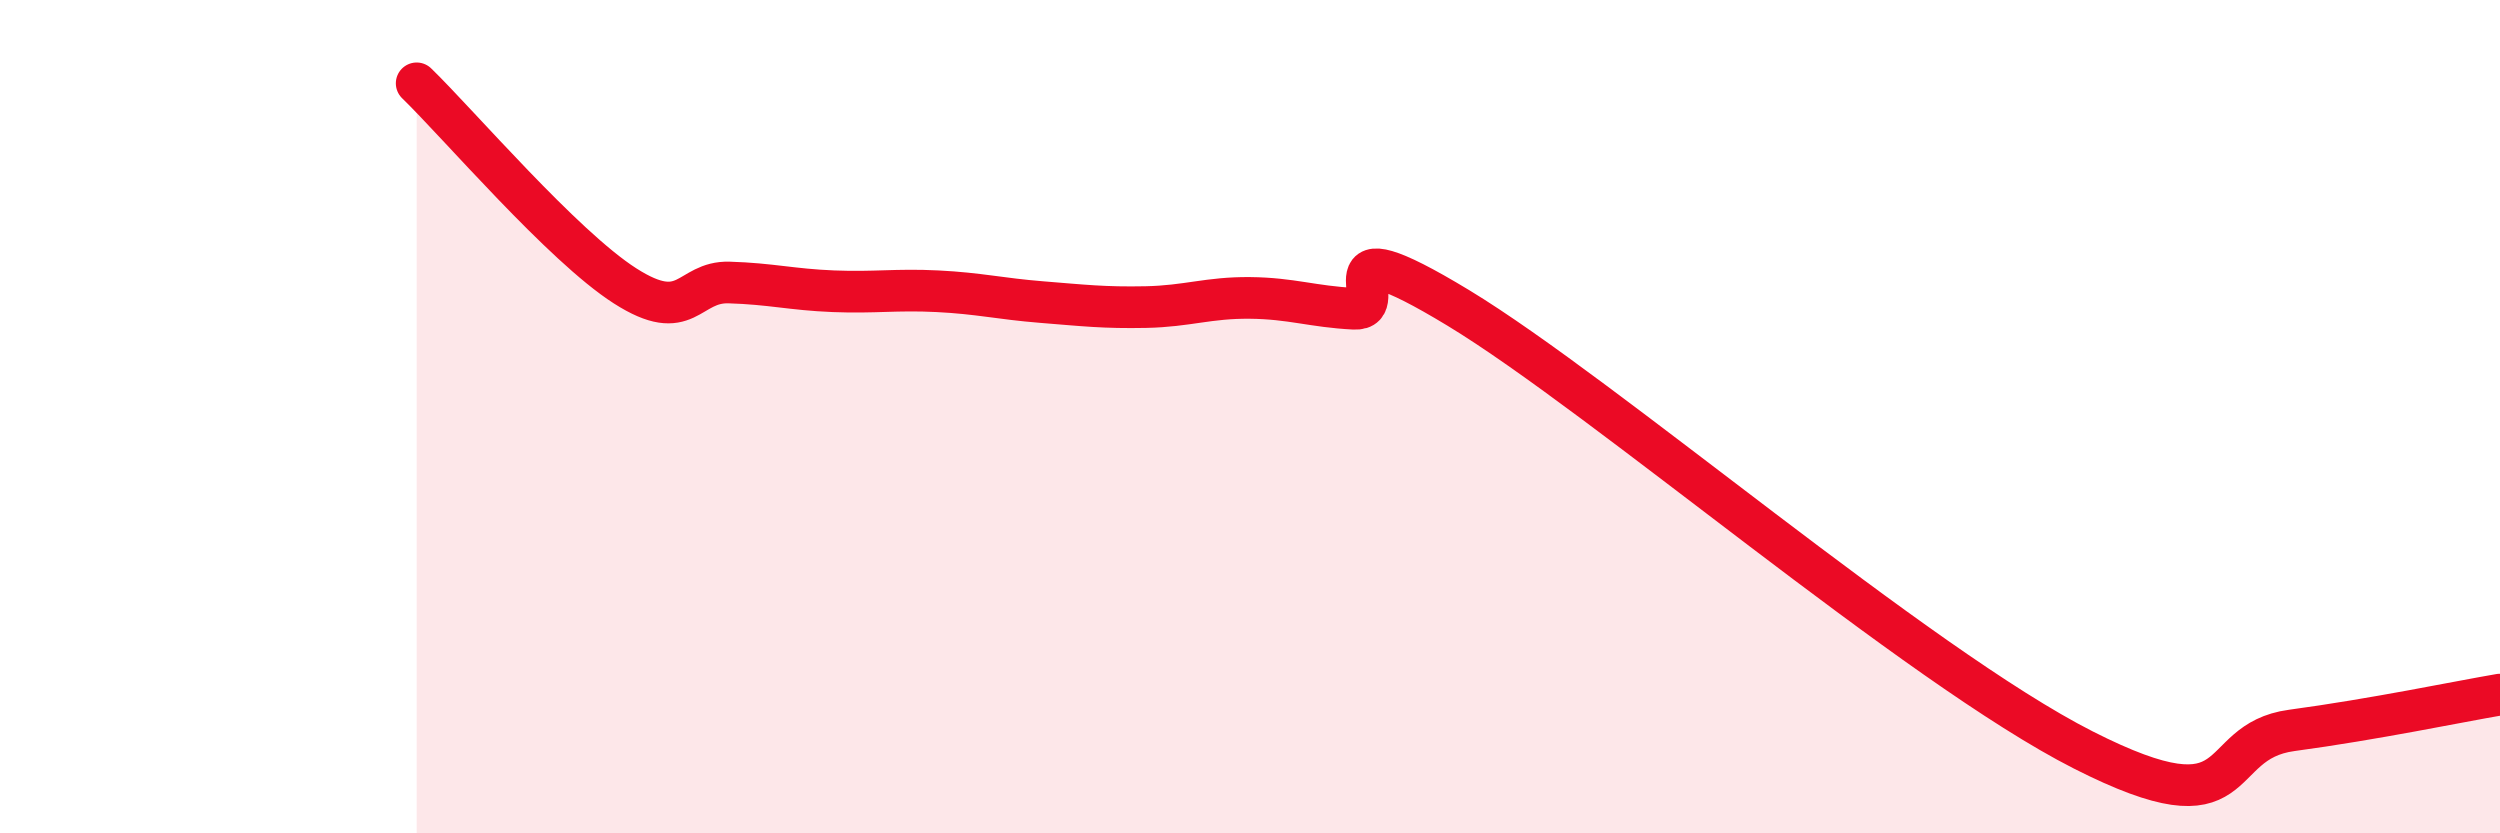 
    <svg width="60" height="20" viewBox="0 0 60 20" xmlns="http://www.w3.org/2000/svg">
      <path
        d="M 10,2 C 11,2.97 13.5,5.9 15,6.86 C 16.5,7.82 16.5,6.75 17.5,6.78 C 18.5,6.81 19,6.95 20,6.99 C 21,7.03 21.5,6.94 22.5,6.99 C 23.5,7.04 24,7.17 25,7.25 C 26,7.33 26.5,7.39 27.5,7.37 C 28.5,7.35 29,7.14 30,7.15 C 31,7.16 31.5,7.36 32.5,7.41 C 33.5,7.46 31.5,5.27 35,7.39 C 38.5,9.51 46,15.97 50,18 C 54,20.03 53,17.8 55,17.53 C 57,17.26 59,16.84 60,16.67L60 20L10 20Z"
        fill="#EB0A25"
        opacity="0.1"
        stroke-linecap="round"
        stroke-linejoin="round"
      />
      <path
        d="M 10,2 C 11,2.97 13.5,5.9 15,6.86 C 16.5,7.82 16.5,6.75 17.5,6.78 C 18.5,6.81 19,6.95 20,6.99 C 21,7.03 21.5,6.94 22.5,6.99 C 23.5,7.04 24,7.17 25,7.25 C 26,7.33 26.5,7.39 27.5,7.37 C 28.5,7.35 29,7.14 30,7.15 C 31,7.16 31.5,7.36 32.5,7.41 C 33.5,7.46 31.5,5.27 35,7.39 C 38.5,9.51 46,15.97 50,18 C 54,20.03 53,17.8 55,17.53 C 57,17.26 59,16.84 60,16.67"
        stroke="#EB0A25"
        stroke-width="1"
        fill="none"
        stroke-linecap="round"
        stroke-linejoin="round"
      />
    </svg>
  